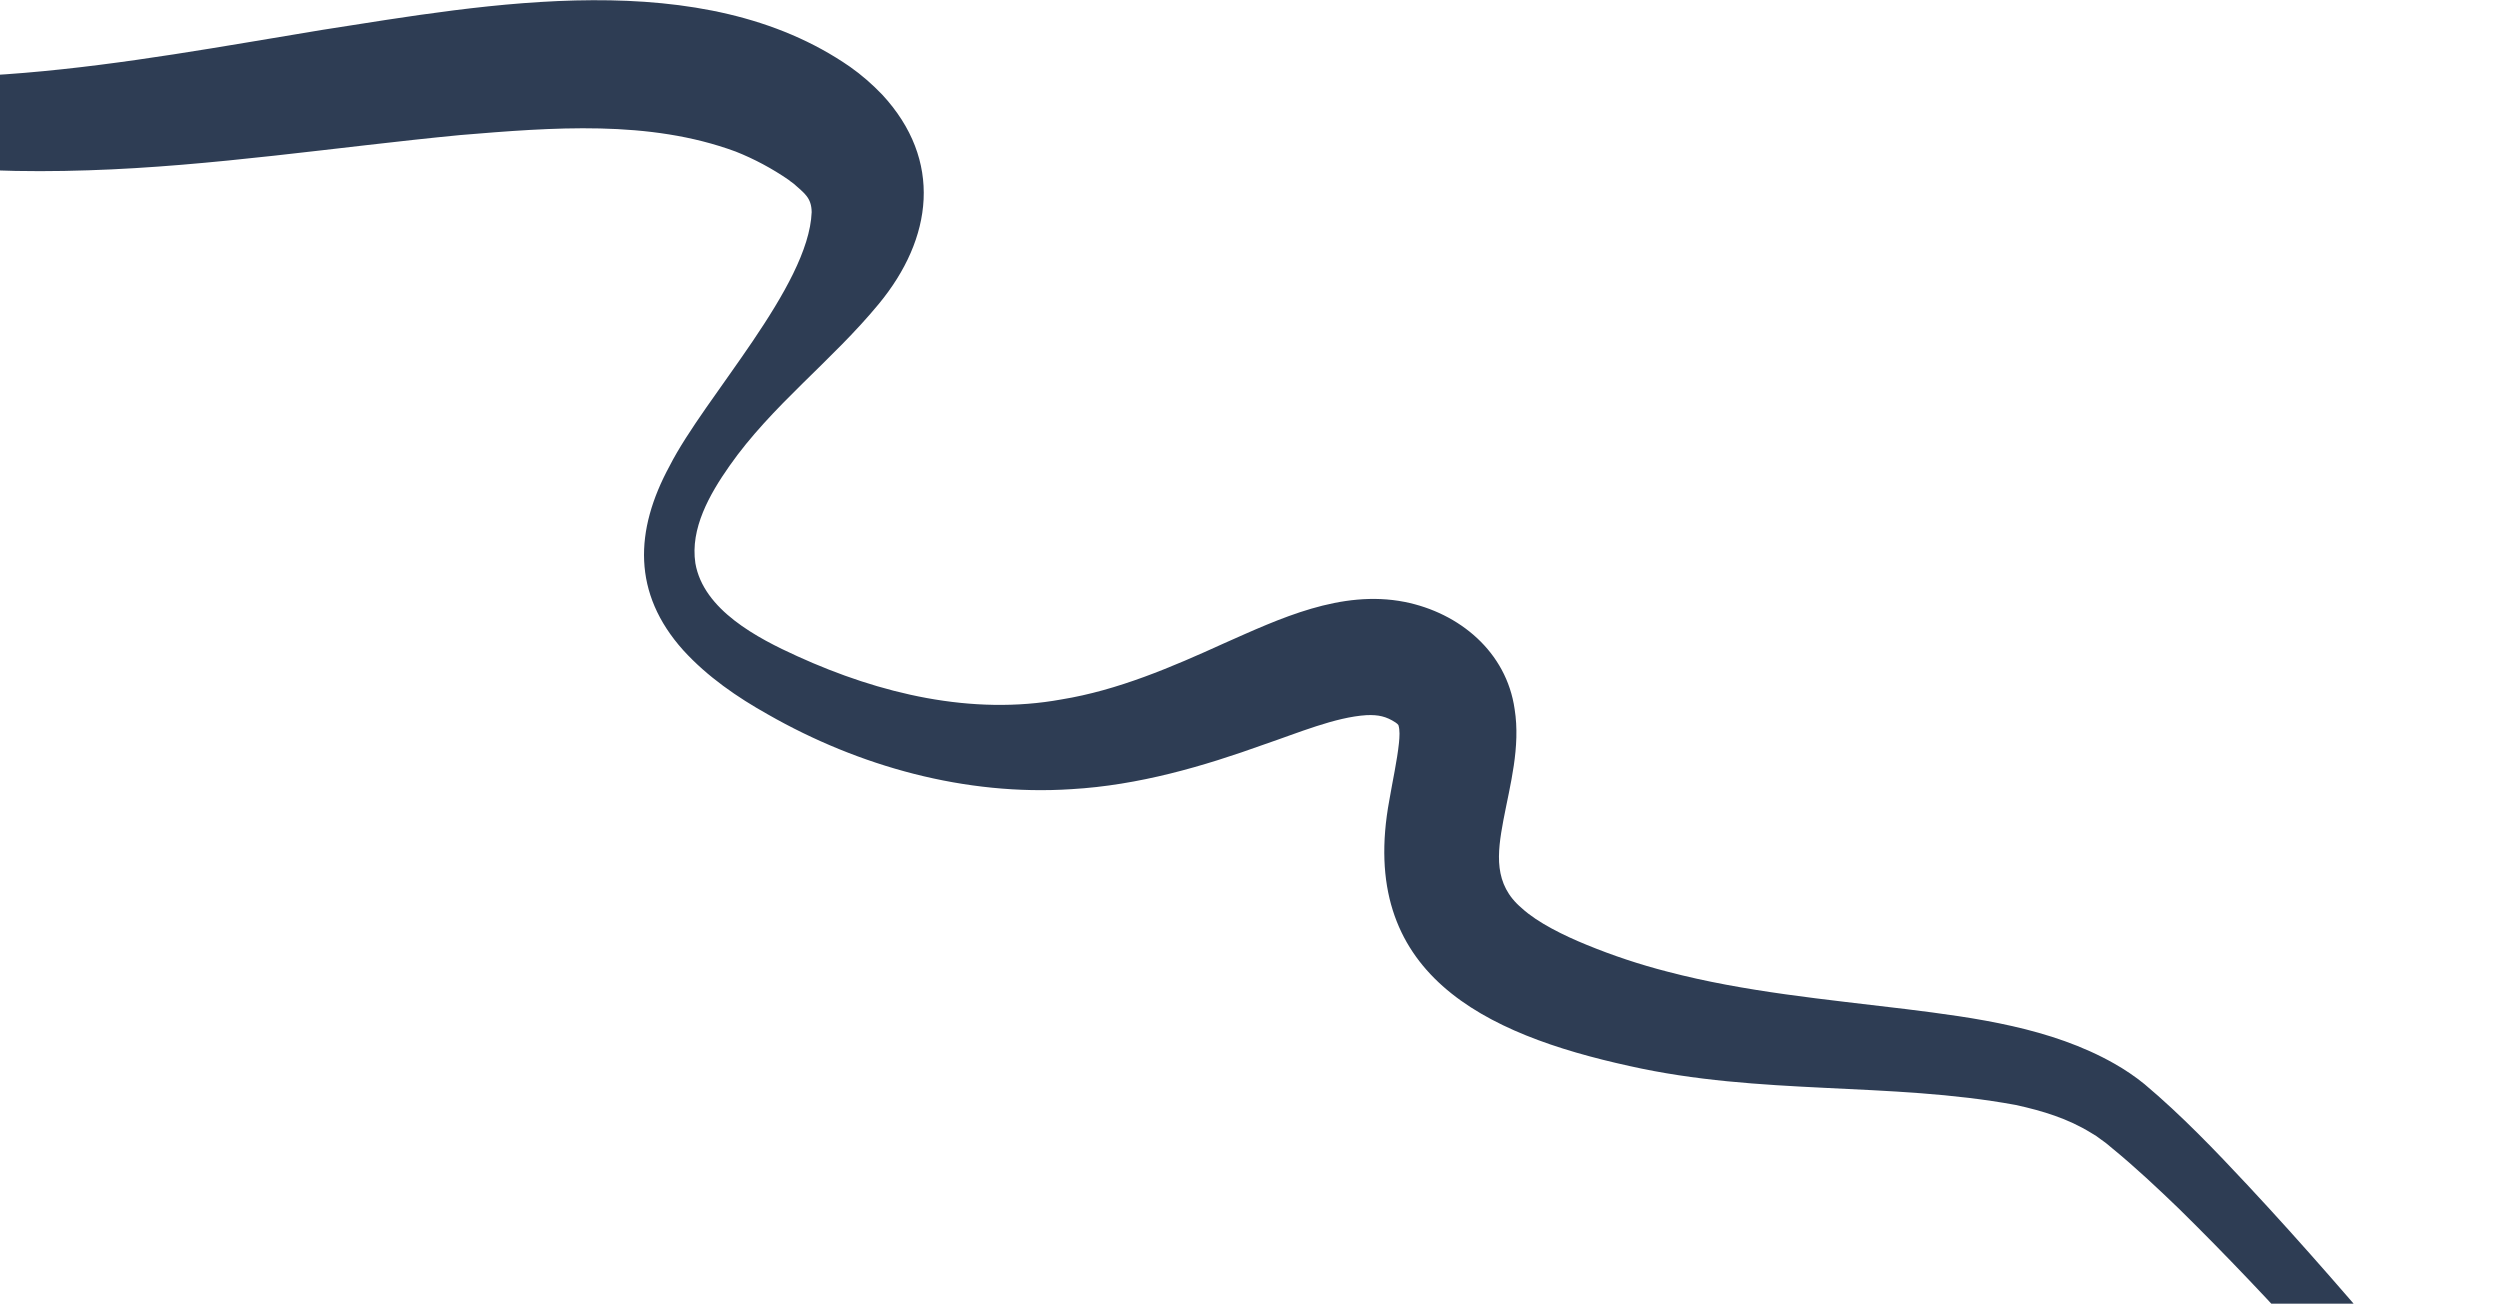 <svg xmlns="http://www.w3.org/2000/svg" fill="none" viewBox="0 0 1887 984" height="984" width="1887">
<path fill="#2E3D54" d="M-205.798 41.583C-58.05 78.287 95.108 46.96 243.096 22.575C368.419 3.071 529.93 -26.998 641.641 50.444C650.274 56.5 658.588 63.811 665.831 71.359C711.895 121.038 704.118 180 663.252 229.481C627.78 272.532 582.426 306.186 550.571 351.72C535.466 373.269 520.904 398.974 524.864 425.117C530.924 460.351 571.76 481.709 601.914 495.357C664.102 523.672 733.643 540.266 801.206 527.93C843.652 521.016 884.194 503.655 924.014 485.525C965.738 467.064 1012.03 444.867 1060.24 454.322C1101.62 462.582 1137.07 492.057 1143.24 535.227C1147.79 563.76 1139.84 592.343 1134.77 618.998C1130 644.468 1127.24 667.425 1148.65 685.488C1160.66 696.555 1180.89 706.342 1197.46 713.097C1217.32 721.265 1237.89 728.109 1258.74 733.441C1317.05 748.733 1377.76 754.256 1438.64 761.669C1490.66 768.161 1548.11 775.696 1595.85 802.801C1603.55 807.138 1611.74 812.643 1618.62 818.271C1646.66 841.863 1672.07 868.427 1696.36 894.42C1739.2 940.291 1780.2 987.93 1820.75 1035.72C1840.26 1058.41 1862.15 1085.08 1881.08 1107.74C1898.59 1130.04 1867.75 1158.06 1847.17 1135.91C1783.13 1058.55 1716.26 982.723 1644.65 912.32C1628.69 896.926 1611.06 880.405 1594.29 866.715L1590.02 863.153C1589.26 862.496 1588.68 862.155 1588.02 861.652L1586.1 860.271L1582.29 857.482L1578.2 854.992C1560.77 844.269 1542.01 838.541 1521.5 834.028C1426.23 816.498 1328.62 826.867 1230.04 804.653C1119.82 780.516 1024.31 734.683 1048.7 603.785C1051.19 589.158 1054.52 574.187 1055.93 560.839C1056.4 556.138 1056.72 551.052 1055.51 547.262C1055.11 546.685 1054.18 545.843 1053.28 545.285C1046.36 540.769 1040.39 539.402 1031.44 539.801C1007.94 541.238 979.417 553.334 954.552 561.773C907.902 578.579 859.423 592.728 808.637 595.663C728.828 600.889 648.31 578.511 579.634 539.257C556.566 526.35 533.968 510.835 515.685 490.762C477.226 447.823 478.957 400.436 505.432 351.689C532.059 299.392 610.432 216.539 612.647 160.136C612.512 149.016 606.924 145.747 599.237 138.776L596.518 136.783L595.204 135.733C582.93 127.246 569.181 119.892 555.238 114.383C489.908 90.265 417.019 96.175 347.193 101.963C254.707 110.867 160 125.576 66.729 128.547C-30.377 131.83 -130.73 123.366 -220.46 83.217C-243.847 72.419 -233.688 35.784 -205.857 41.619L-205.798 41.583Z"></path>
</svg>
